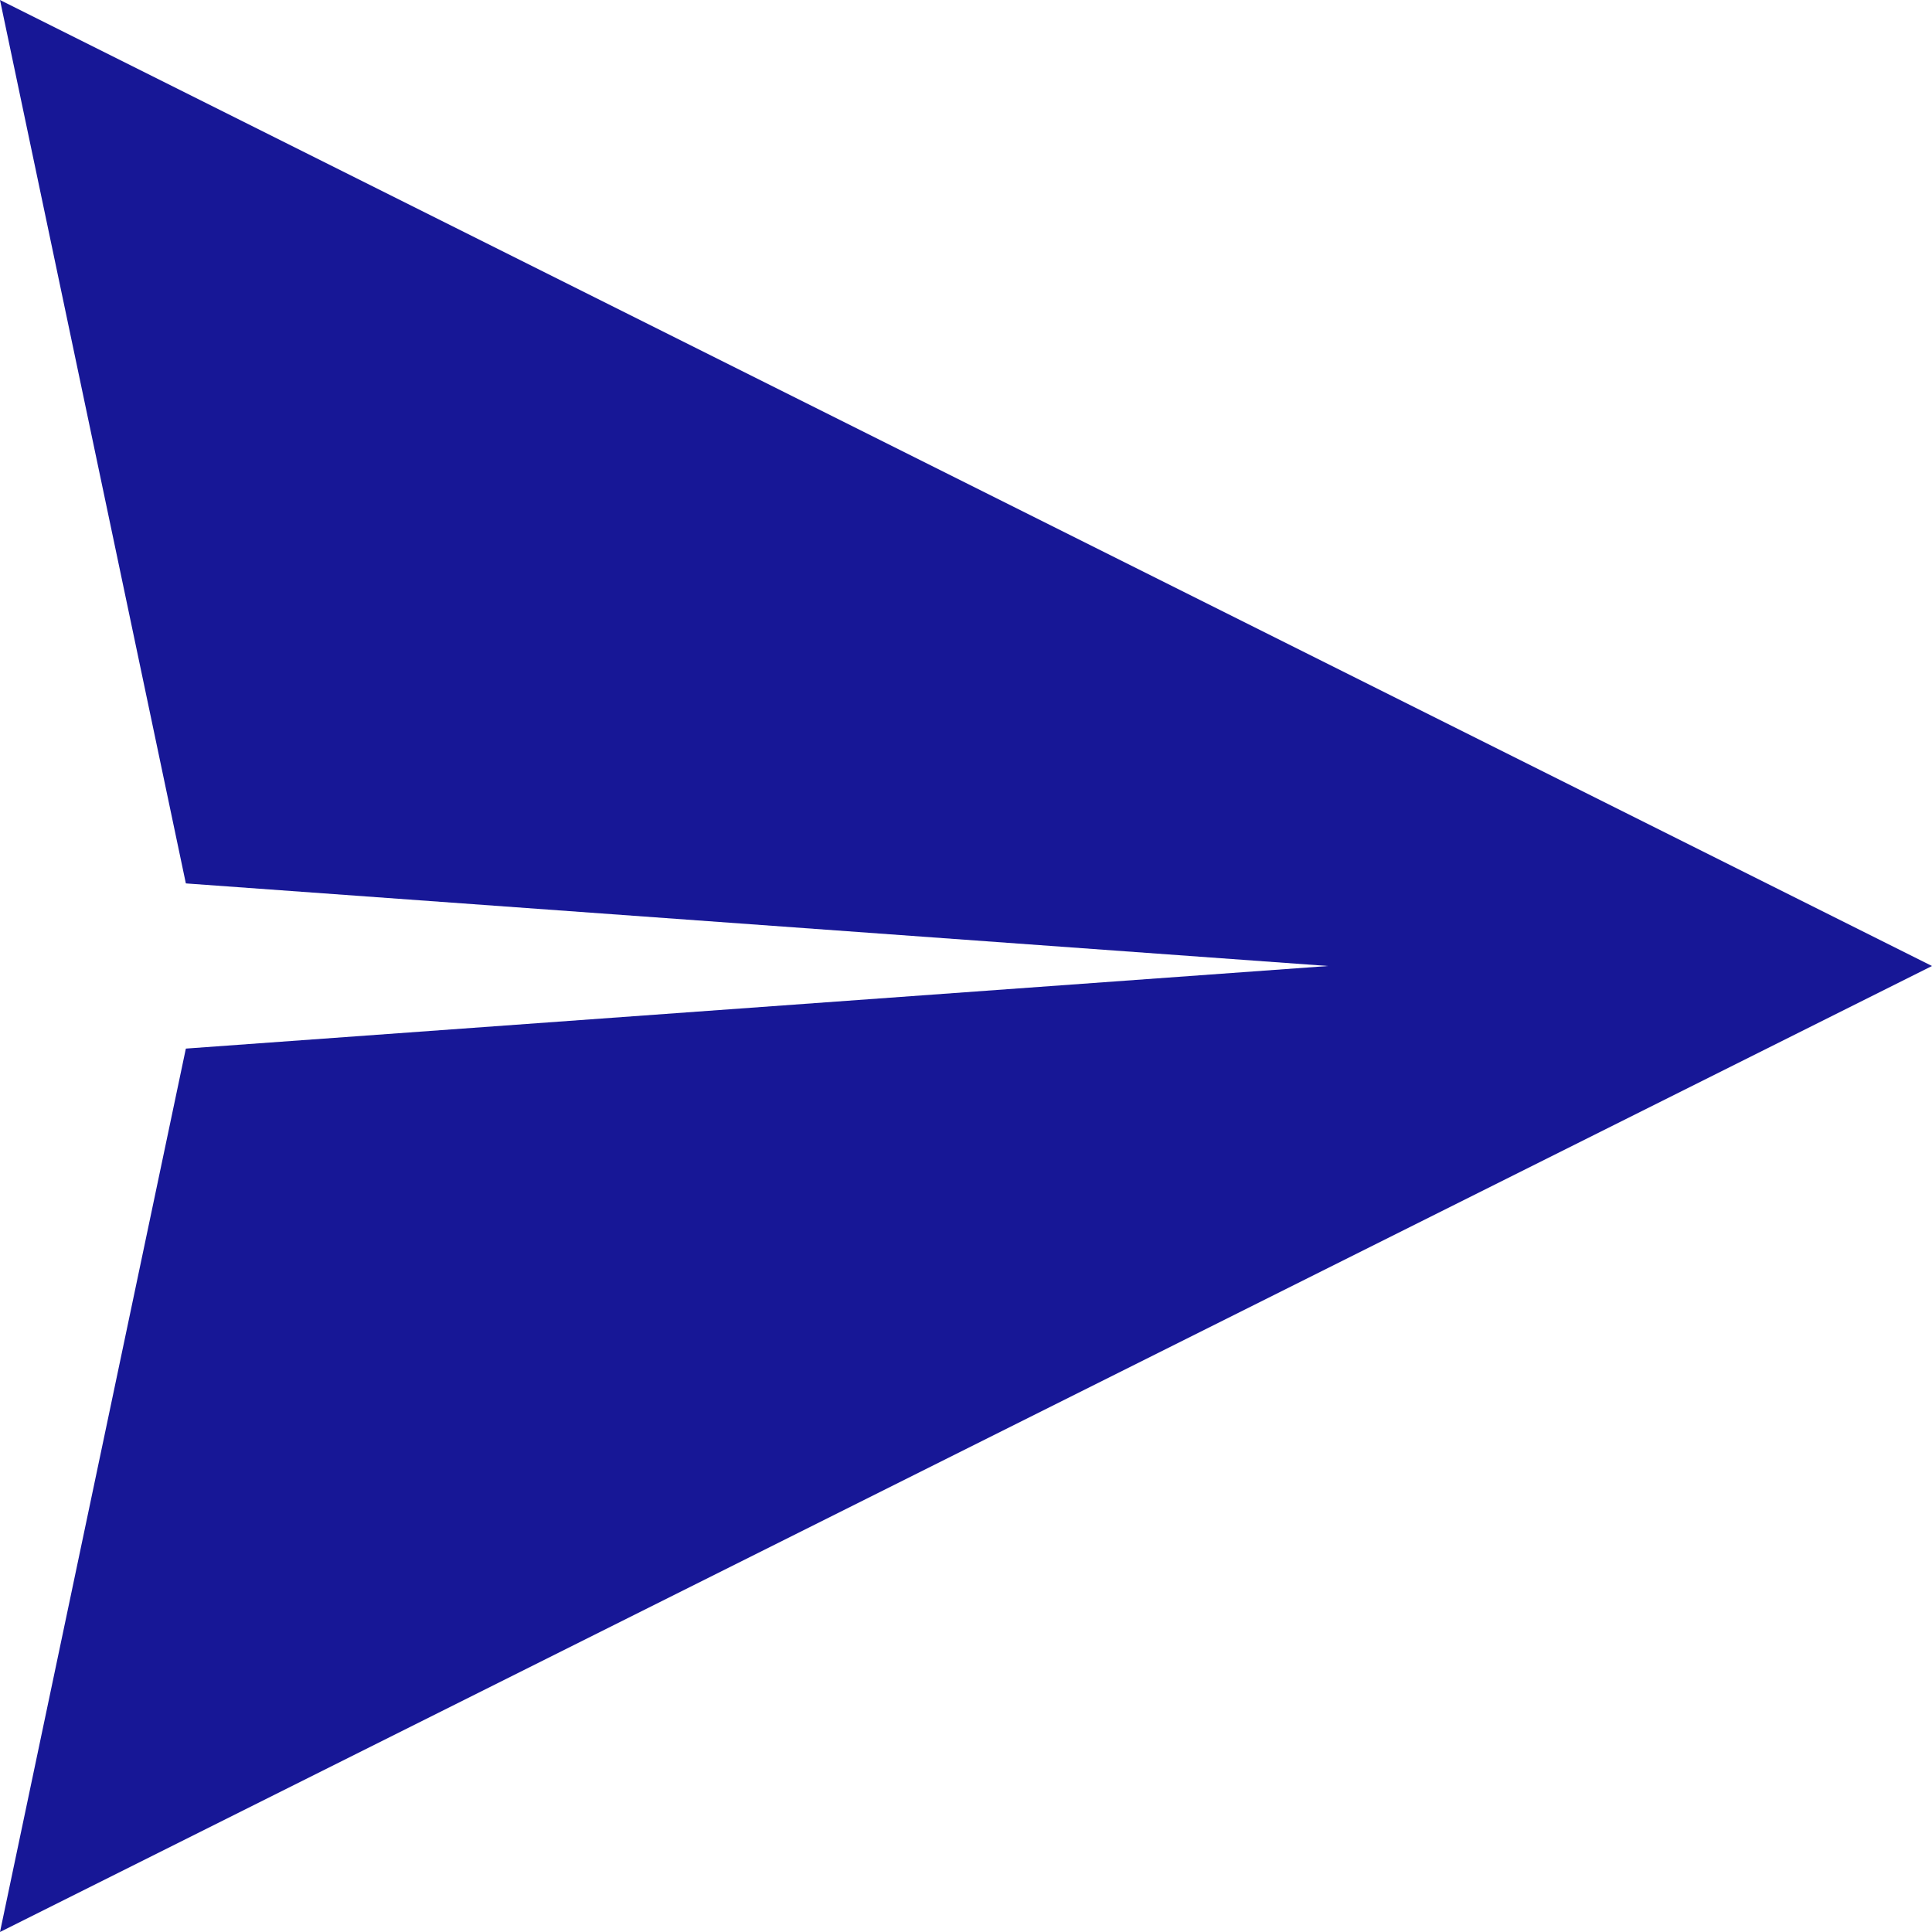 <svg version="1.1" xmlns="http://www.w3.org/2000/svg" width="20" height="20" viewBox="773 384 20 20" enable-background="new 773 384 20 20"><path fill="#171796" d="M773 384l1.924 9.145 11.826.855-11.826.855-1.924 9.145 20-10-20-10z"/></svg>